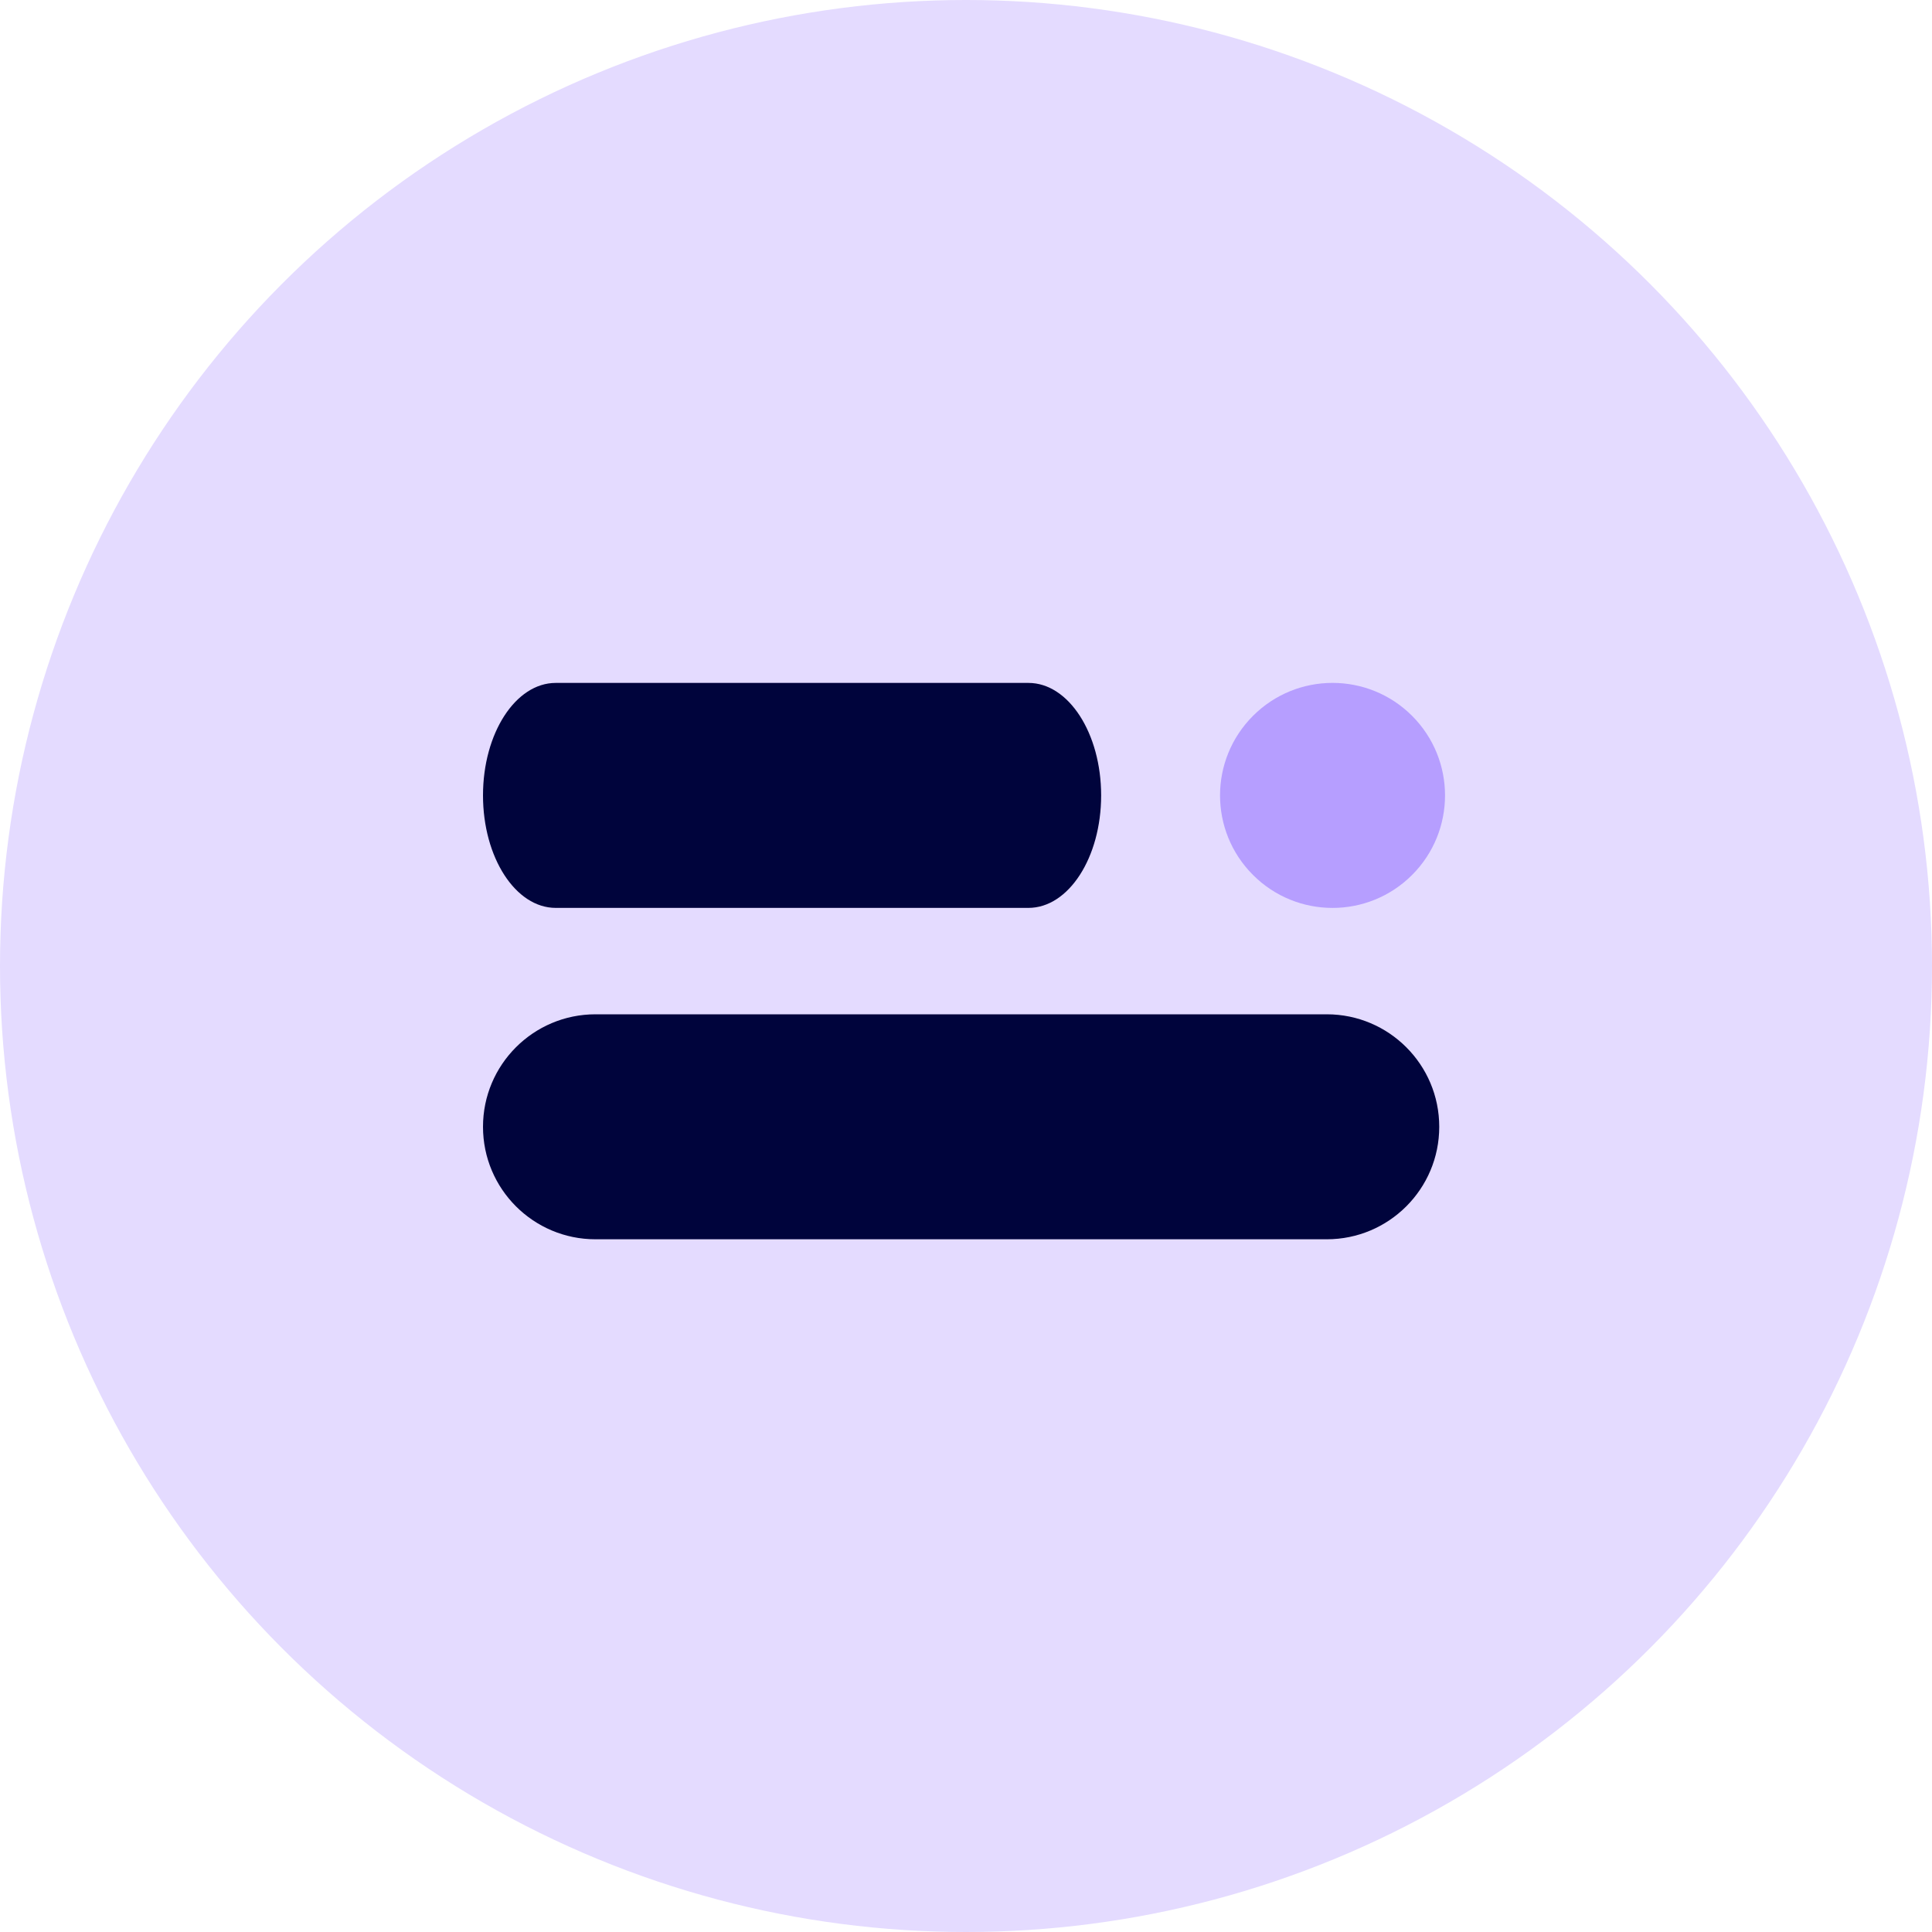 <?xml version="1.0" encoding="UTF-8"?> <svg xmlns="http://www.w3.org/2000/svg" xmlns:xlink="http://www.w3.org/1999/xlink" width="40px" height="40px" viewBox="0 0 40 40"> <!-- Generator: Sketch 53.2 (72643) - https://sketchapp.com --> <title>Group 13</title> <desc>Created with Sketch.</desc> <g id="Page-1" stroke="none" stroke-width="1" fill="none" fill-rule="evenodd"> <g id="Homepage" transform="translate(-167, -885)"> <g id="Database" transform="translate(0, 800)"> <g id="Group-13" transform="translate(167, 85)"> <circle id="Oval" fill="#E4DBFF" fill-rule="nonzero" cx="20" cy="20" r="20"></circle> <g id="Group-4" transform="translate(10, 14)"> <path d="M0,9.329 C0,8.043 1.043,7 2.329,7 L17.469,7 C18.755,7 19.798,8.043 19.798,9.329 C19.798,10.616 18.755,11.658 17.469,11.658 L2.329,11.658 C1.043,11.658 0,10.616 0,9.329" id="Fill-1" fill="#00043C"></path> <path d="M0,2.468 C0,1.182 0.674,0.139 1.506,0.139 L11.293,0.139 C12.124,0.139 12.798,1.182 12.798,2.468 C12.798,3.754 12.124,4.797 11.292,4.797 L1.506,4.797 C0.674,4.797 0,3.754 0,2.468" id="Fill-1-Copy" fill="#00043C"></path> <path d="M15.942,4.115 C15.032,3.205 15.032,1.731 15.942,0.821 C16.851,-0.089 18.326,-0.089 19.236,0.821 C20.145,1.731 20.145,3.205 19.236,4.115 C18.326,5.025 16.851,5.025 15.942,4.115" id="Fill-3" fill="#B69EFF"></path> </g> </g> </g> </g> </g> </svg> 